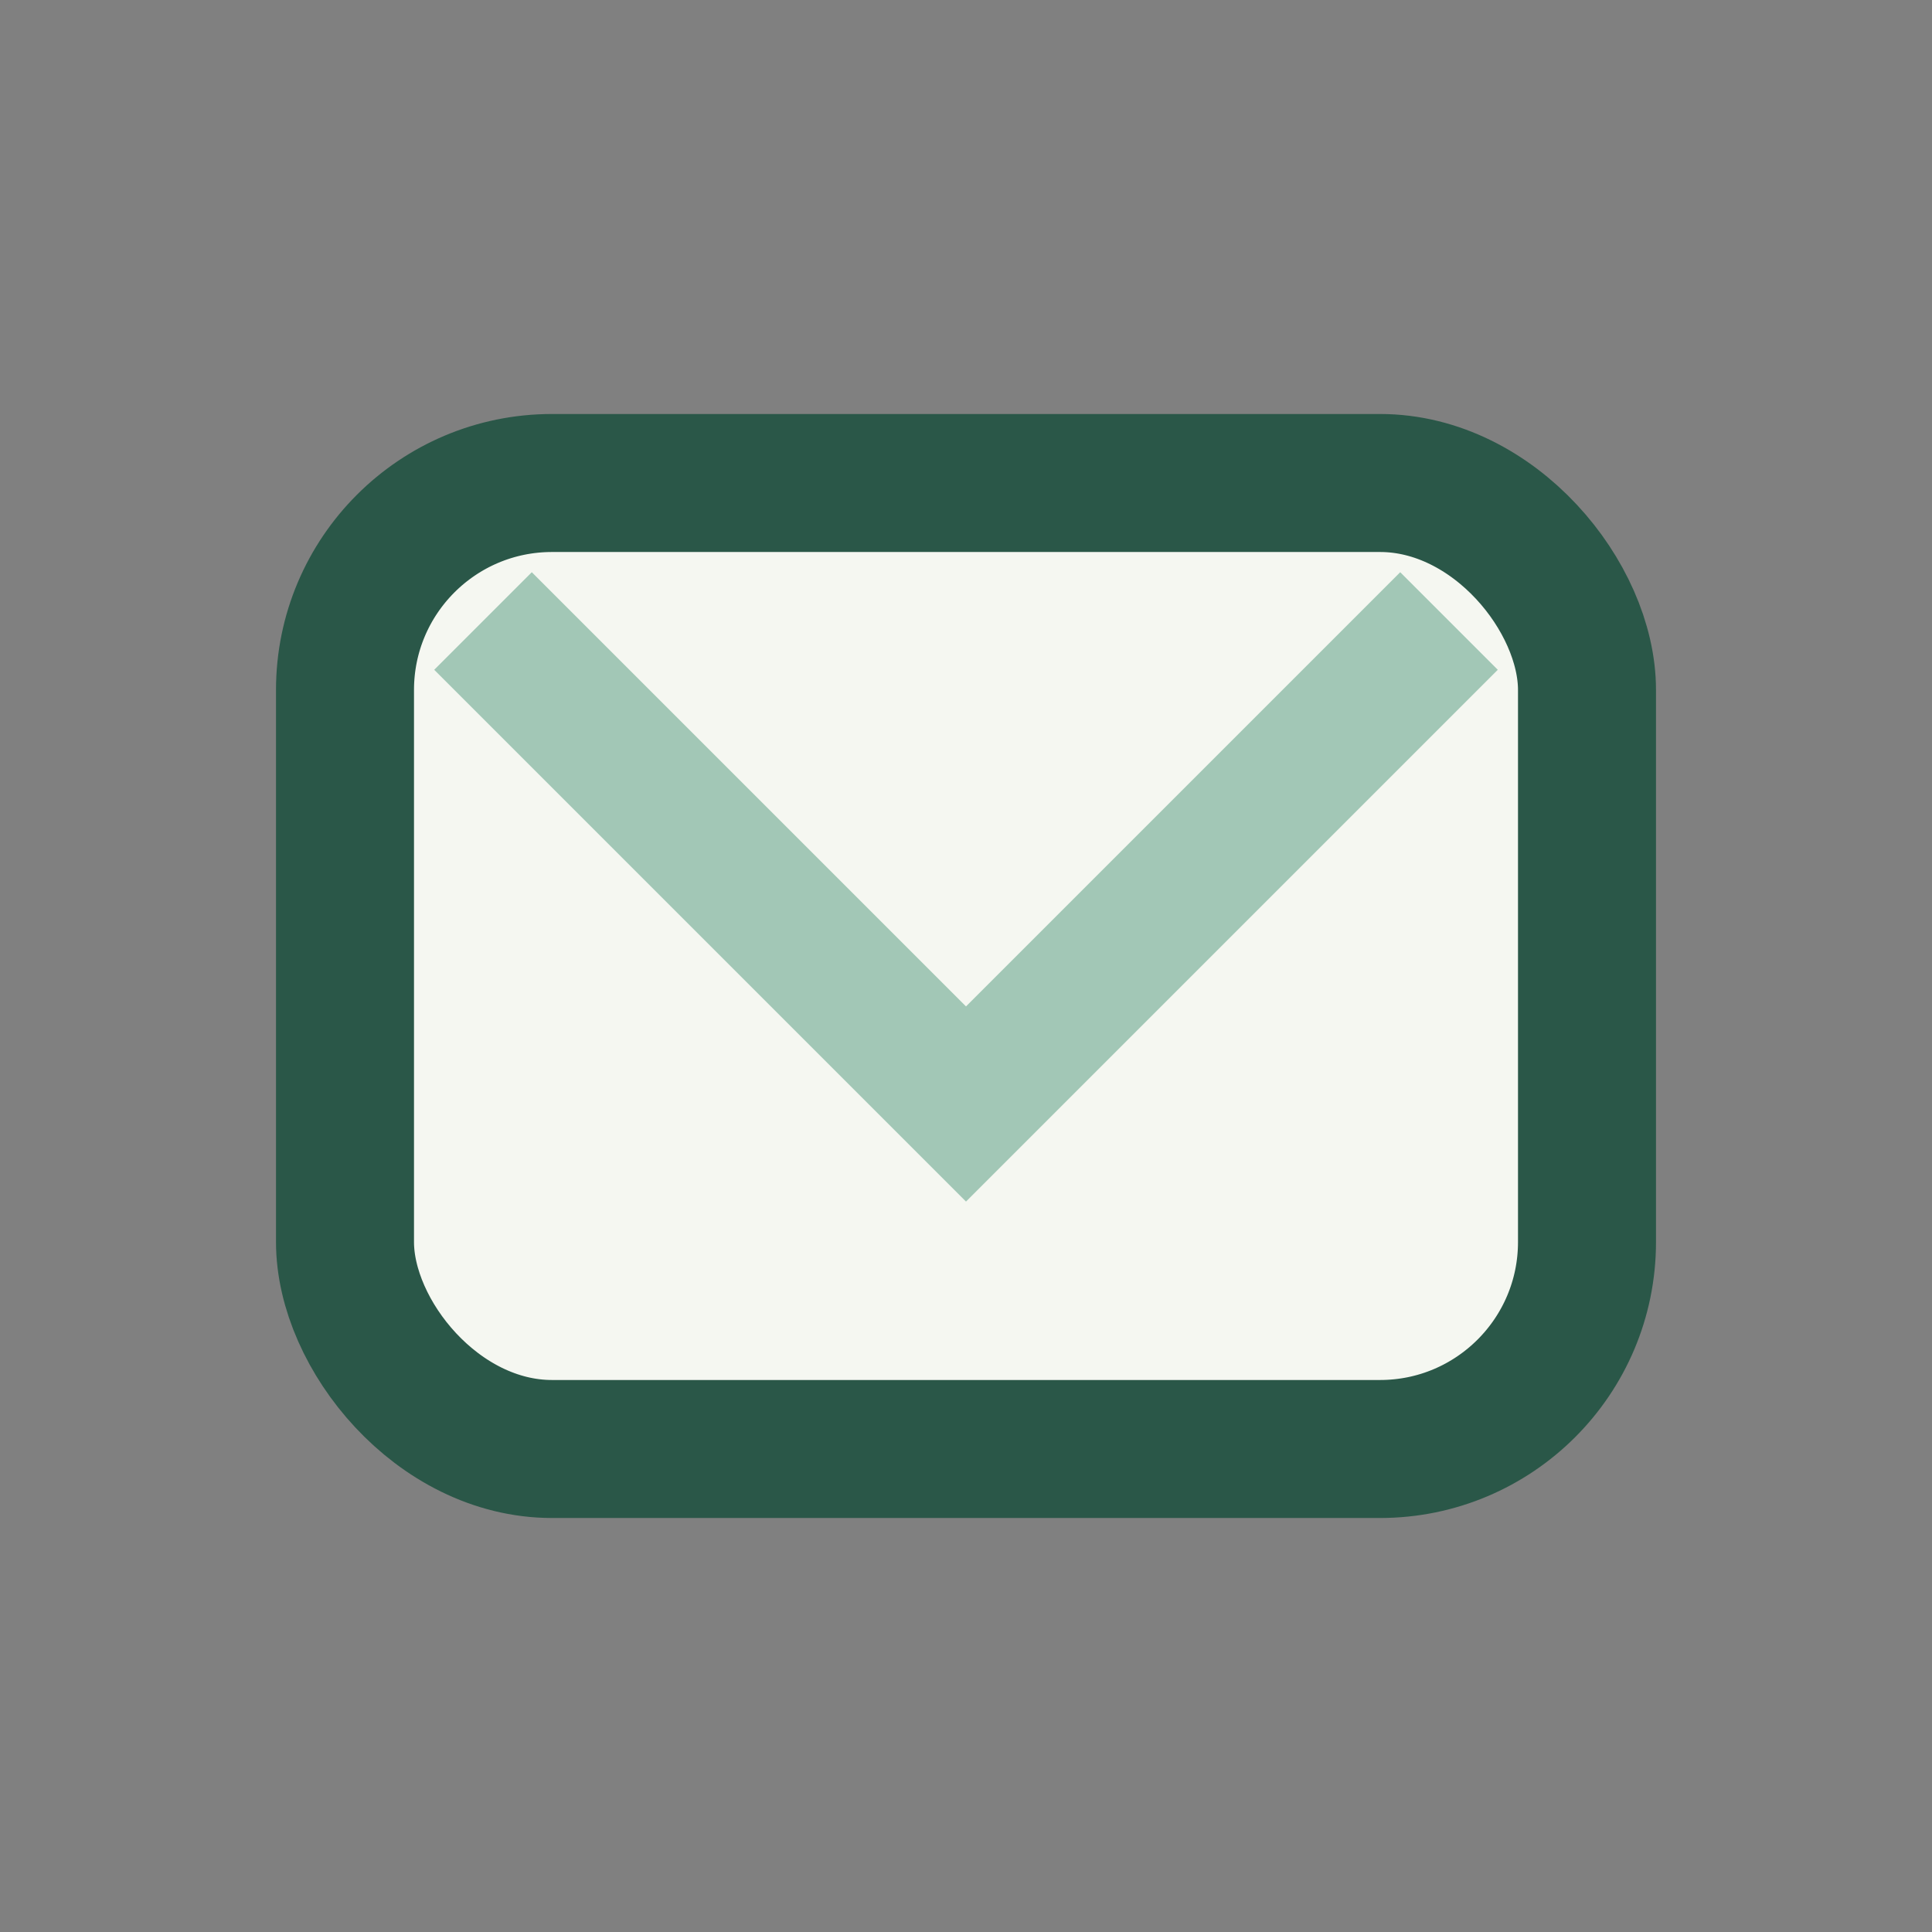 <?xml version="1.0" encoding="UTF-8"?>
<svg xmlns="http://www.w3.org/2000/svg" width="28" height="28" viewBox="0 0 28 28"><rect x="0" y="0" width="28" height="28" fill="#808080" stroke="none"/><rect x="5" y="7" width="18" height="14" rx="3" fill="#F5F7F1" stroke="#2A5748" stroke-width="2"/><path d="M7 9l7 7 7-7" fill="none" stroke="#A2C7B6" stroke-width="2"/></svg>